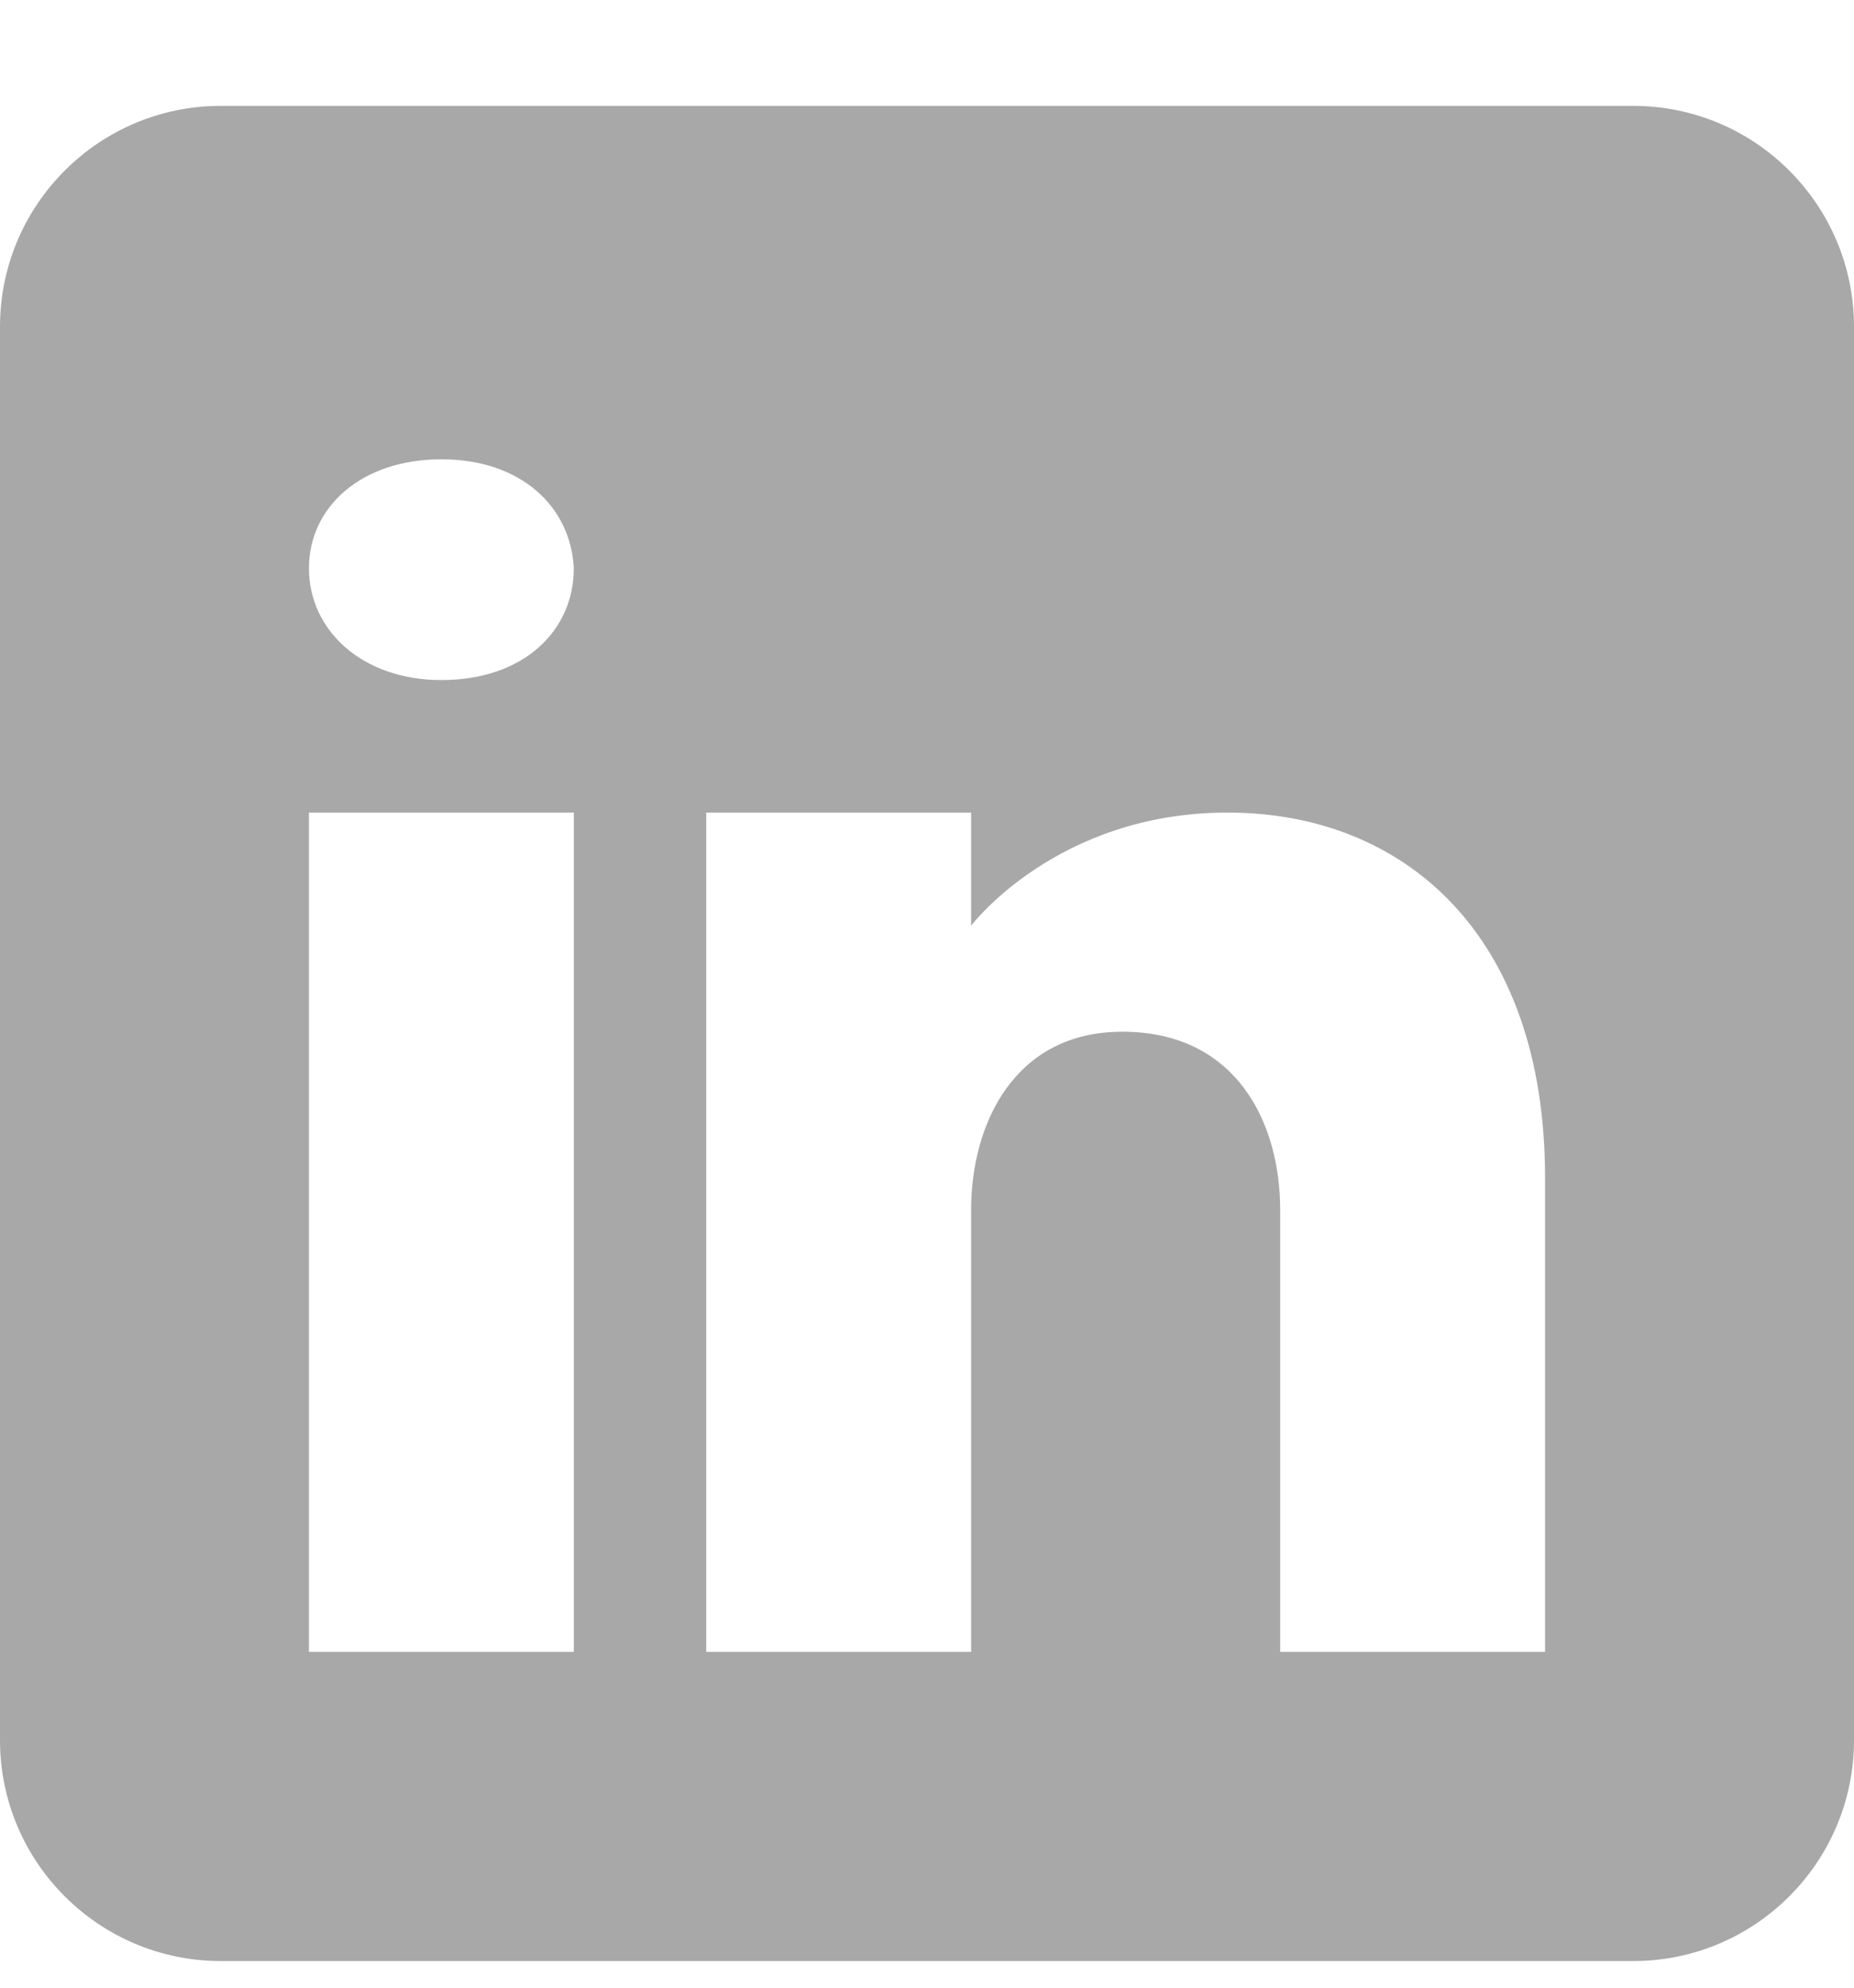 <svg width="14" height="15" viewBox="0 0 14 15" fill="none" xmlns="http://www.w3.org/2000/svg">
<path d="M12.333 0.799H1.667C0.747 0.799 0 1.546 0 2.466V13.132C0 14.052 0.747 14.799 1.667 14.799H12.333C13.253 14.799 14 14.052 14 13.132V2.466C14 1.546 13.253 0.799 12.333 0.799ZM4.333 6.132V12.466H2.333V6.132H4.333ZM2.333 4.289C2.333 3.822 2.733 3.466 3.333 3.466C3.933 3.466 4.31 3.822 4.333 4.289C4.333 4.755 3.96 5.132 3.333 5.132C2.733 5.132 2.333 4.755 2.333 4.289ZM11.667 12.466H9.667C9.667 12.466 9.667 9.379 9.667 9.132C9.667 8.466 9.333 7.799 8.5 7.786H8.473C7.667 7.786 7.333 8.472 7.333 9.132C7.333 9.436 7.333 12.466 7.333 12.466H5.333V6.132H7.333V6.986C7.333 6.986 7.977 6.132 9.27 6.132C10.593 6.132 11.667 7.042 11.667 8.886V12.466Z" fill="#A8A8A8"/>
</svg>
